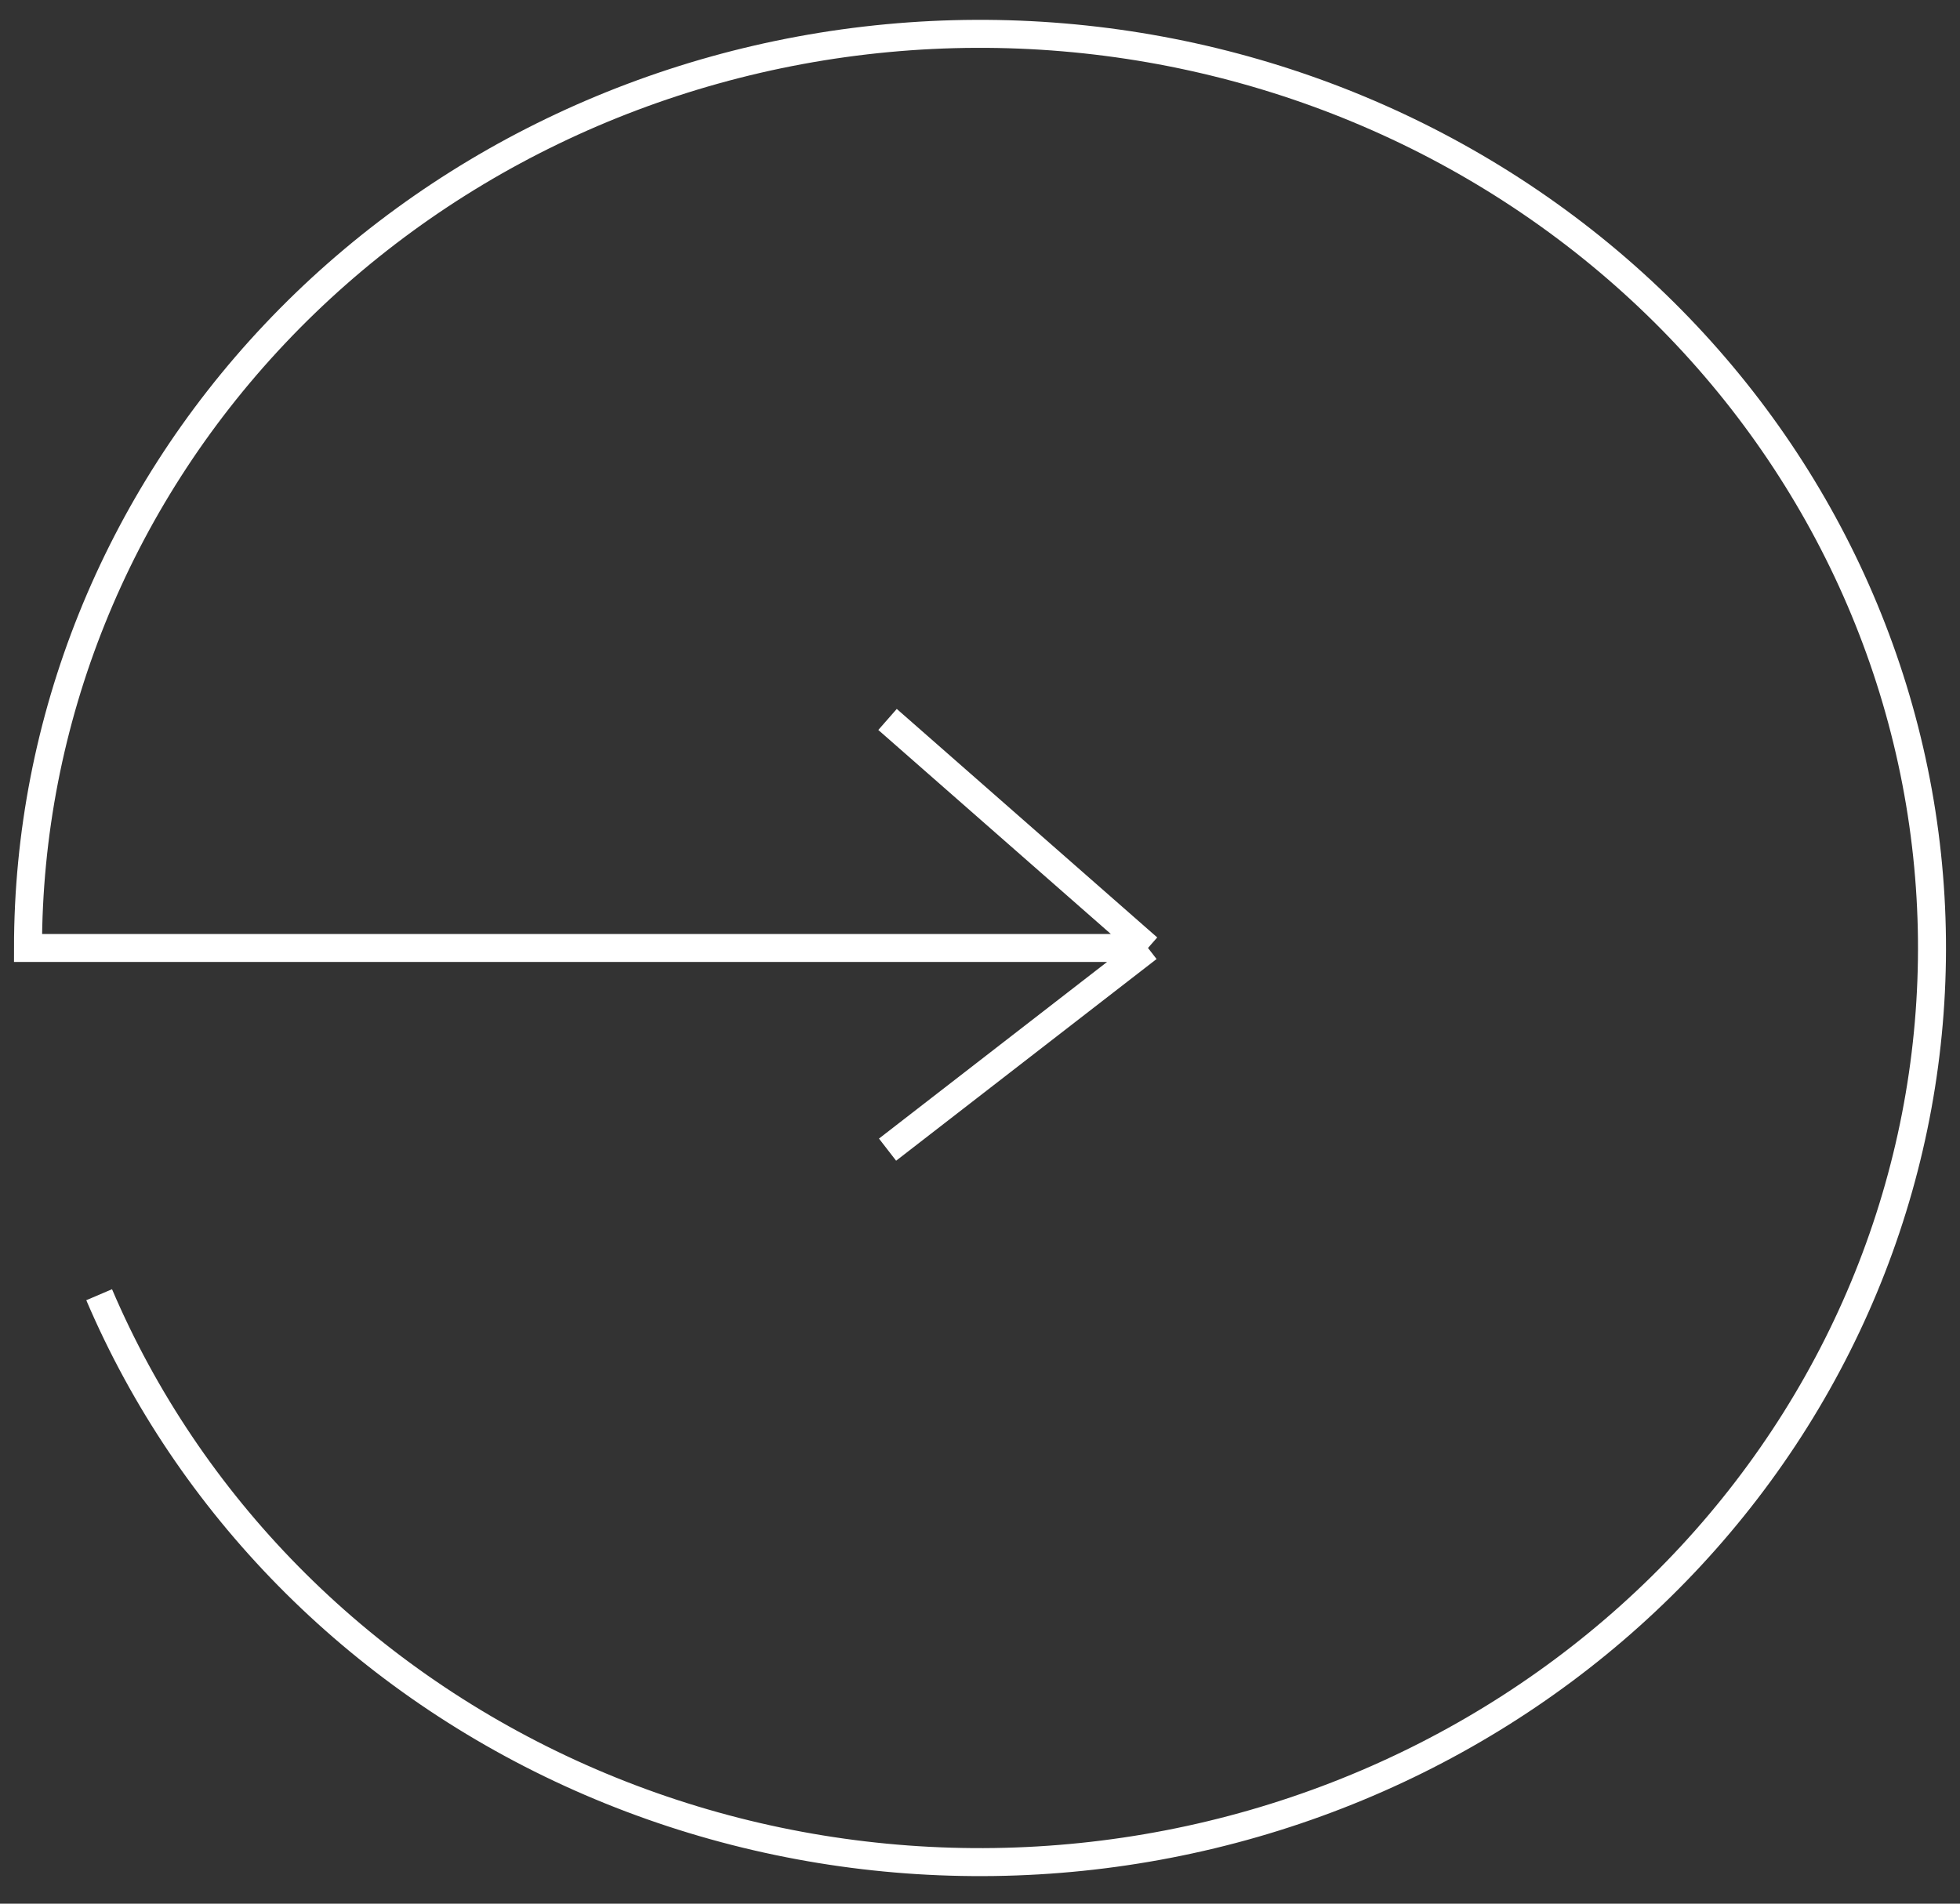 <?xml version="1.0" encoding="UTF-8"?> <svg xmlns="http://www.w3.org/2000/svg" width="70" height="68" viewBox="0 0 70 68" fill="none"><rect x="0" y="0" width="70" height="68" fill="#333333" stroke="none"/><path d="M3.541 46.248C6.744 53.753 12.742 59.845 20.365 63.336C27.988 66.828 36.692 67.469 44.78 65.136C52.869 62.803 59.764 57.662 64.123 50.714C68.481 43.766 69.991 35.509 68.359 27.551C66.726 19.592 62.068 12.502 55.291 7.662C48.514 2.821 40.104 0.576 31.698 1.363C23.293 2.151 15.493 5.915 9.818 11.923C4.143 17.93 1 25.751 1 33.862L41 33.862M41 33.862L31.698 41.066M41 33.862L31.698 25.699" stroke="white"></path></svg> 